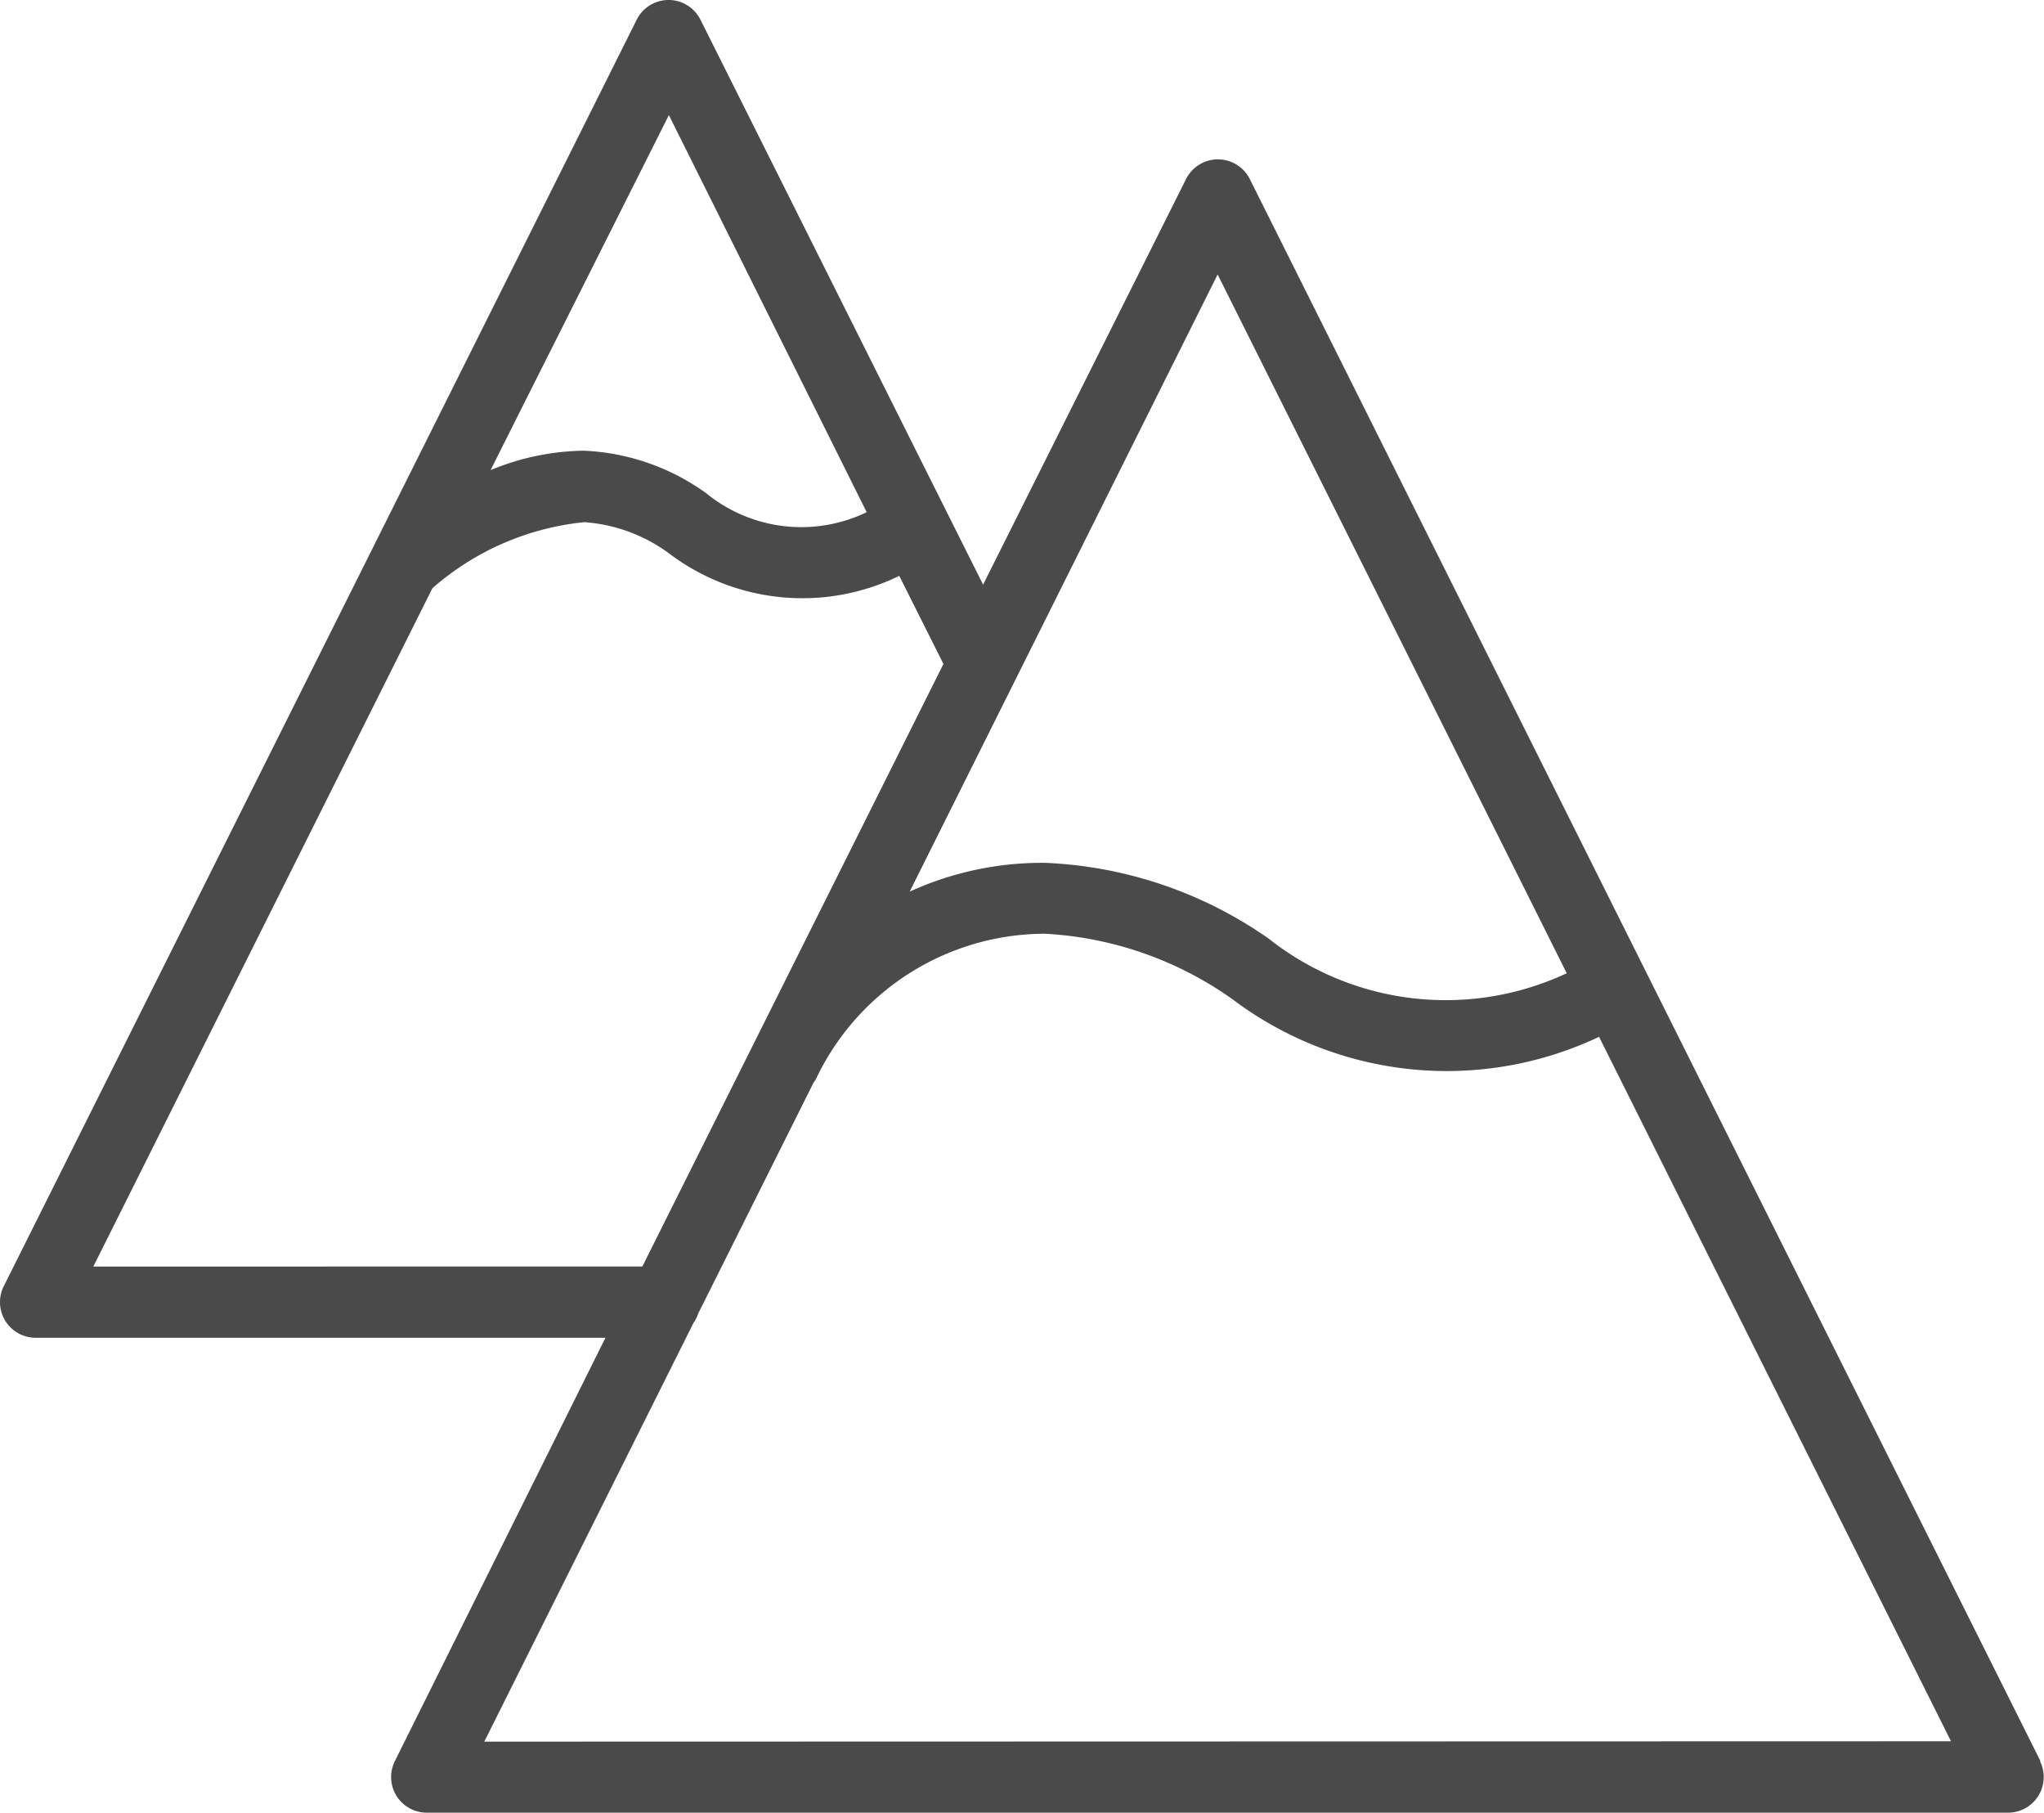 <svg xmlns="http://www.w3.org/2000/svg" width="27.426" height="24.319" viewBox="0 0 27.426 24.319">
  <path id="_16227841301535782592" data-name="16227841301535782592" d="M29.881,31.3,19.271,10.075a.478.478,0,0,0-.854,0l-2.724,5.442L11.9,7.937a.478.478,0,0,0-.854,0L7.485,15.062h0L2.552,24.929a.478.478,0,0,0,.427.691h7.647L7.8,31.3a.478.478,0,0,0,.427.691h21.22a.478.478,0,0,0,.427-.691ZM18.84,11.356l4.684,9.374a3.831,3.831,0,0,1-4-.465,5.632,5.632,0,0,0-3-1.016,4.282,4.282,0,0,0-1.816.386ZM11.477,9.218l2.654,5.327a2.018,2.018,0,0,1-2.154-.255,3.03,3.03,0,0,0-1.644-.57,3.377,3.377,0,0,0-1.249.261ZM3.754,24.665l4.55-9.1a3.638,3.638,0,0,1,2.039-.886,2.173,2.173,0,0,1,1.147.427,2.963,2.963,0,0,0,3.078.293l.593,1.182-4.04,8.083ZM9,31.038l2.807-5.617a.475.475,0,0,0,.064-.127L13.417,22.2a.462.462,0,0,0,.035-.054A3.406,3.406,0,0,1,16.521,20.2a4.782,4.782,0,0,1,2.524.883,4.774,4.774,0,0,0,4.913.5l4.722,9.45Z" transform="translate(-2.502 -7.674)" fill="#4a4a4a"/>
</svg>
